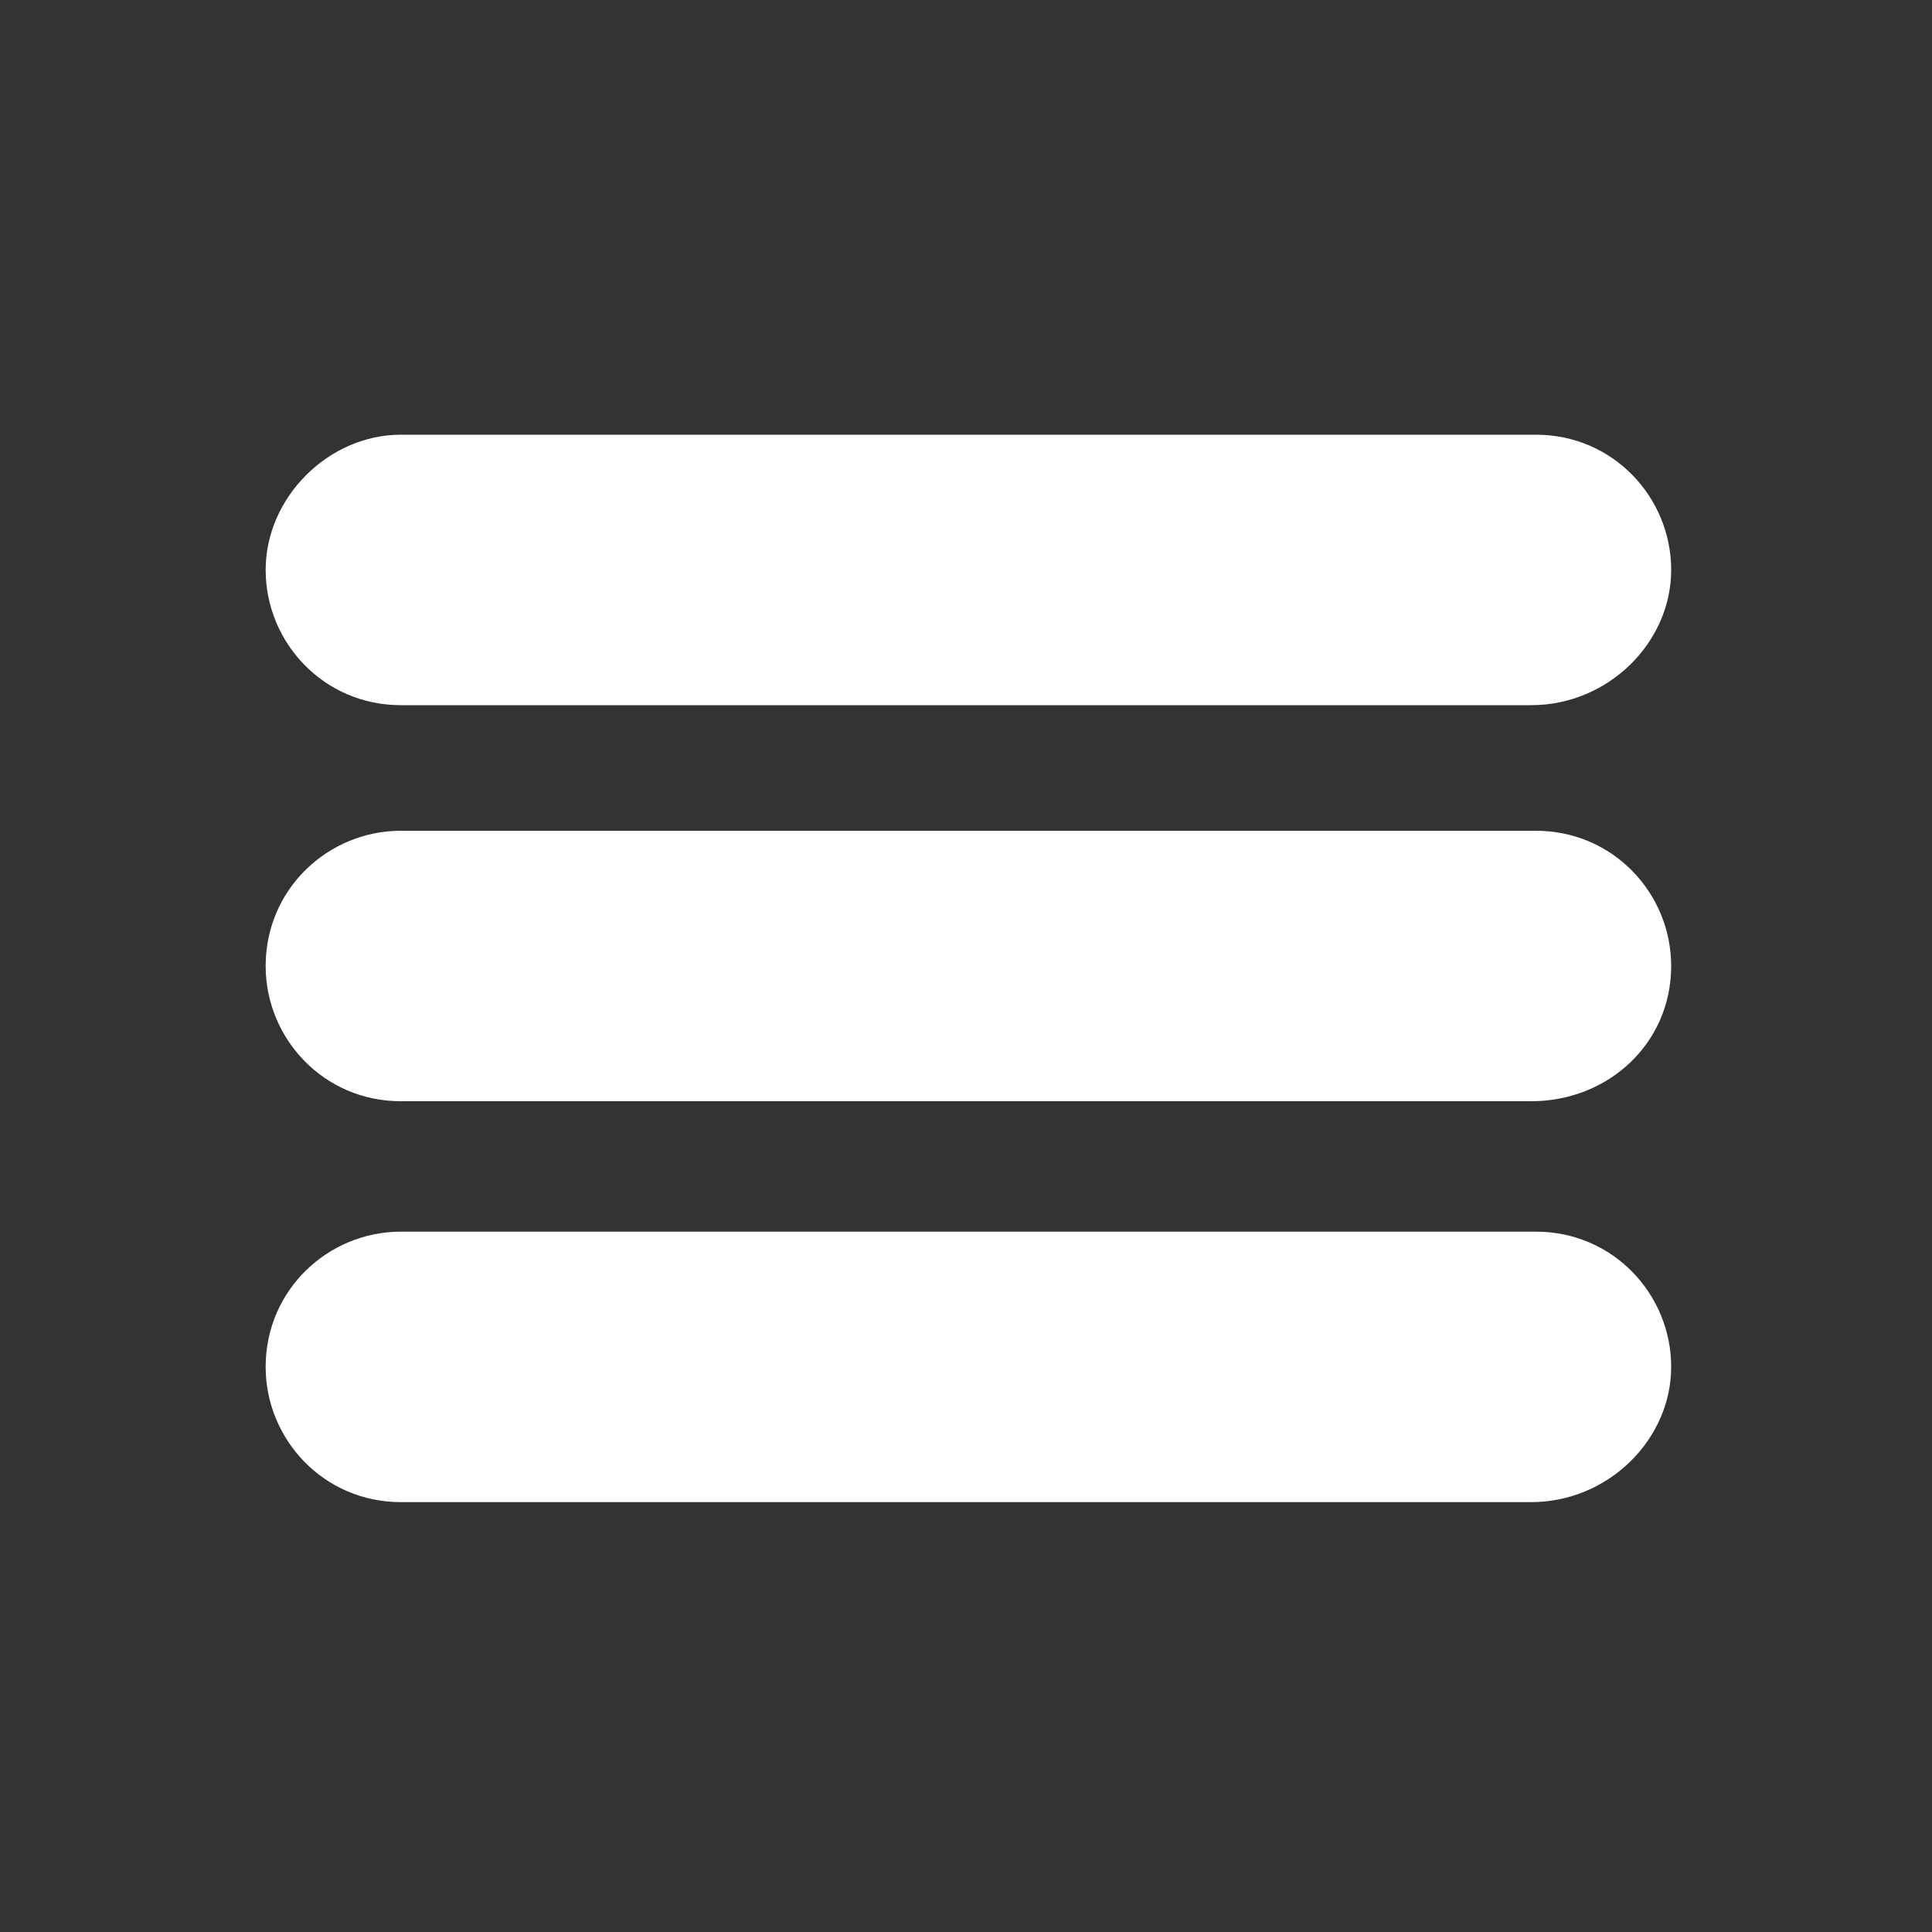 <?xml version="1.0" encoding="utf-8"?>
<!-- Generator: Adobe Illustrator 24.1.3, SVG Export Plug-In . SVG Version: 6.00 Build 0)  -->
<svg version="1.1" id="Ebene_1" xmlns="http://www.w3.org/2000/svg" xmlns:xlink="http://www.w3.org/1999/xlink" x="0px" y="0px"
	 viewBox="0 0 40 40" style="enable-background:new 0 0 40 40;" xml:space="preserve">
<rect x="0" y="0" width="40" height="40" fill="#333333" stroke="none"/>
<style type="text/css">
	.st0{fill:#FFFFFF;}
</style>
<g>
	<g>
		<g>
			<g>
				<path class="st0" d="M31.7,14.6H8.3c-1.6,0-2.8-1.3-2.8-2.8S6.8,9,8.3,9h23.5c1.6,0,2.8,1.3,2.8,2.8S33.3,14.6,31.7,14.6z"/>
			</g>
		</g>
		<g>
			<g>
				<path class="st0" d="M31.7,22.8H8.3c-1.6,0-2.8-1.3-2.8-2.8c0-1.6,1.3-2.8,2.8-2.8h23.5c1.6,0,2.8,1.3,2.8,2.8
					C34.6,21.6,33.3,22.8,31.7,22.8z"/>
			</g>
		</g>
		<g>
			<g>
				<path class="st0" d="M31.7,31.1H8.3c-1.6,0-2.8-1.3-2.8-2.8c0-1.6,1.3-2.8,2.8-2.8h23.5c1.6,0,2.8,1.3,2.8,2.8
					C34.6,29.8,33.3,31.1,31.7,31.1z"/>
			</g>
		</g>
	</g>
</g>
</svg>
